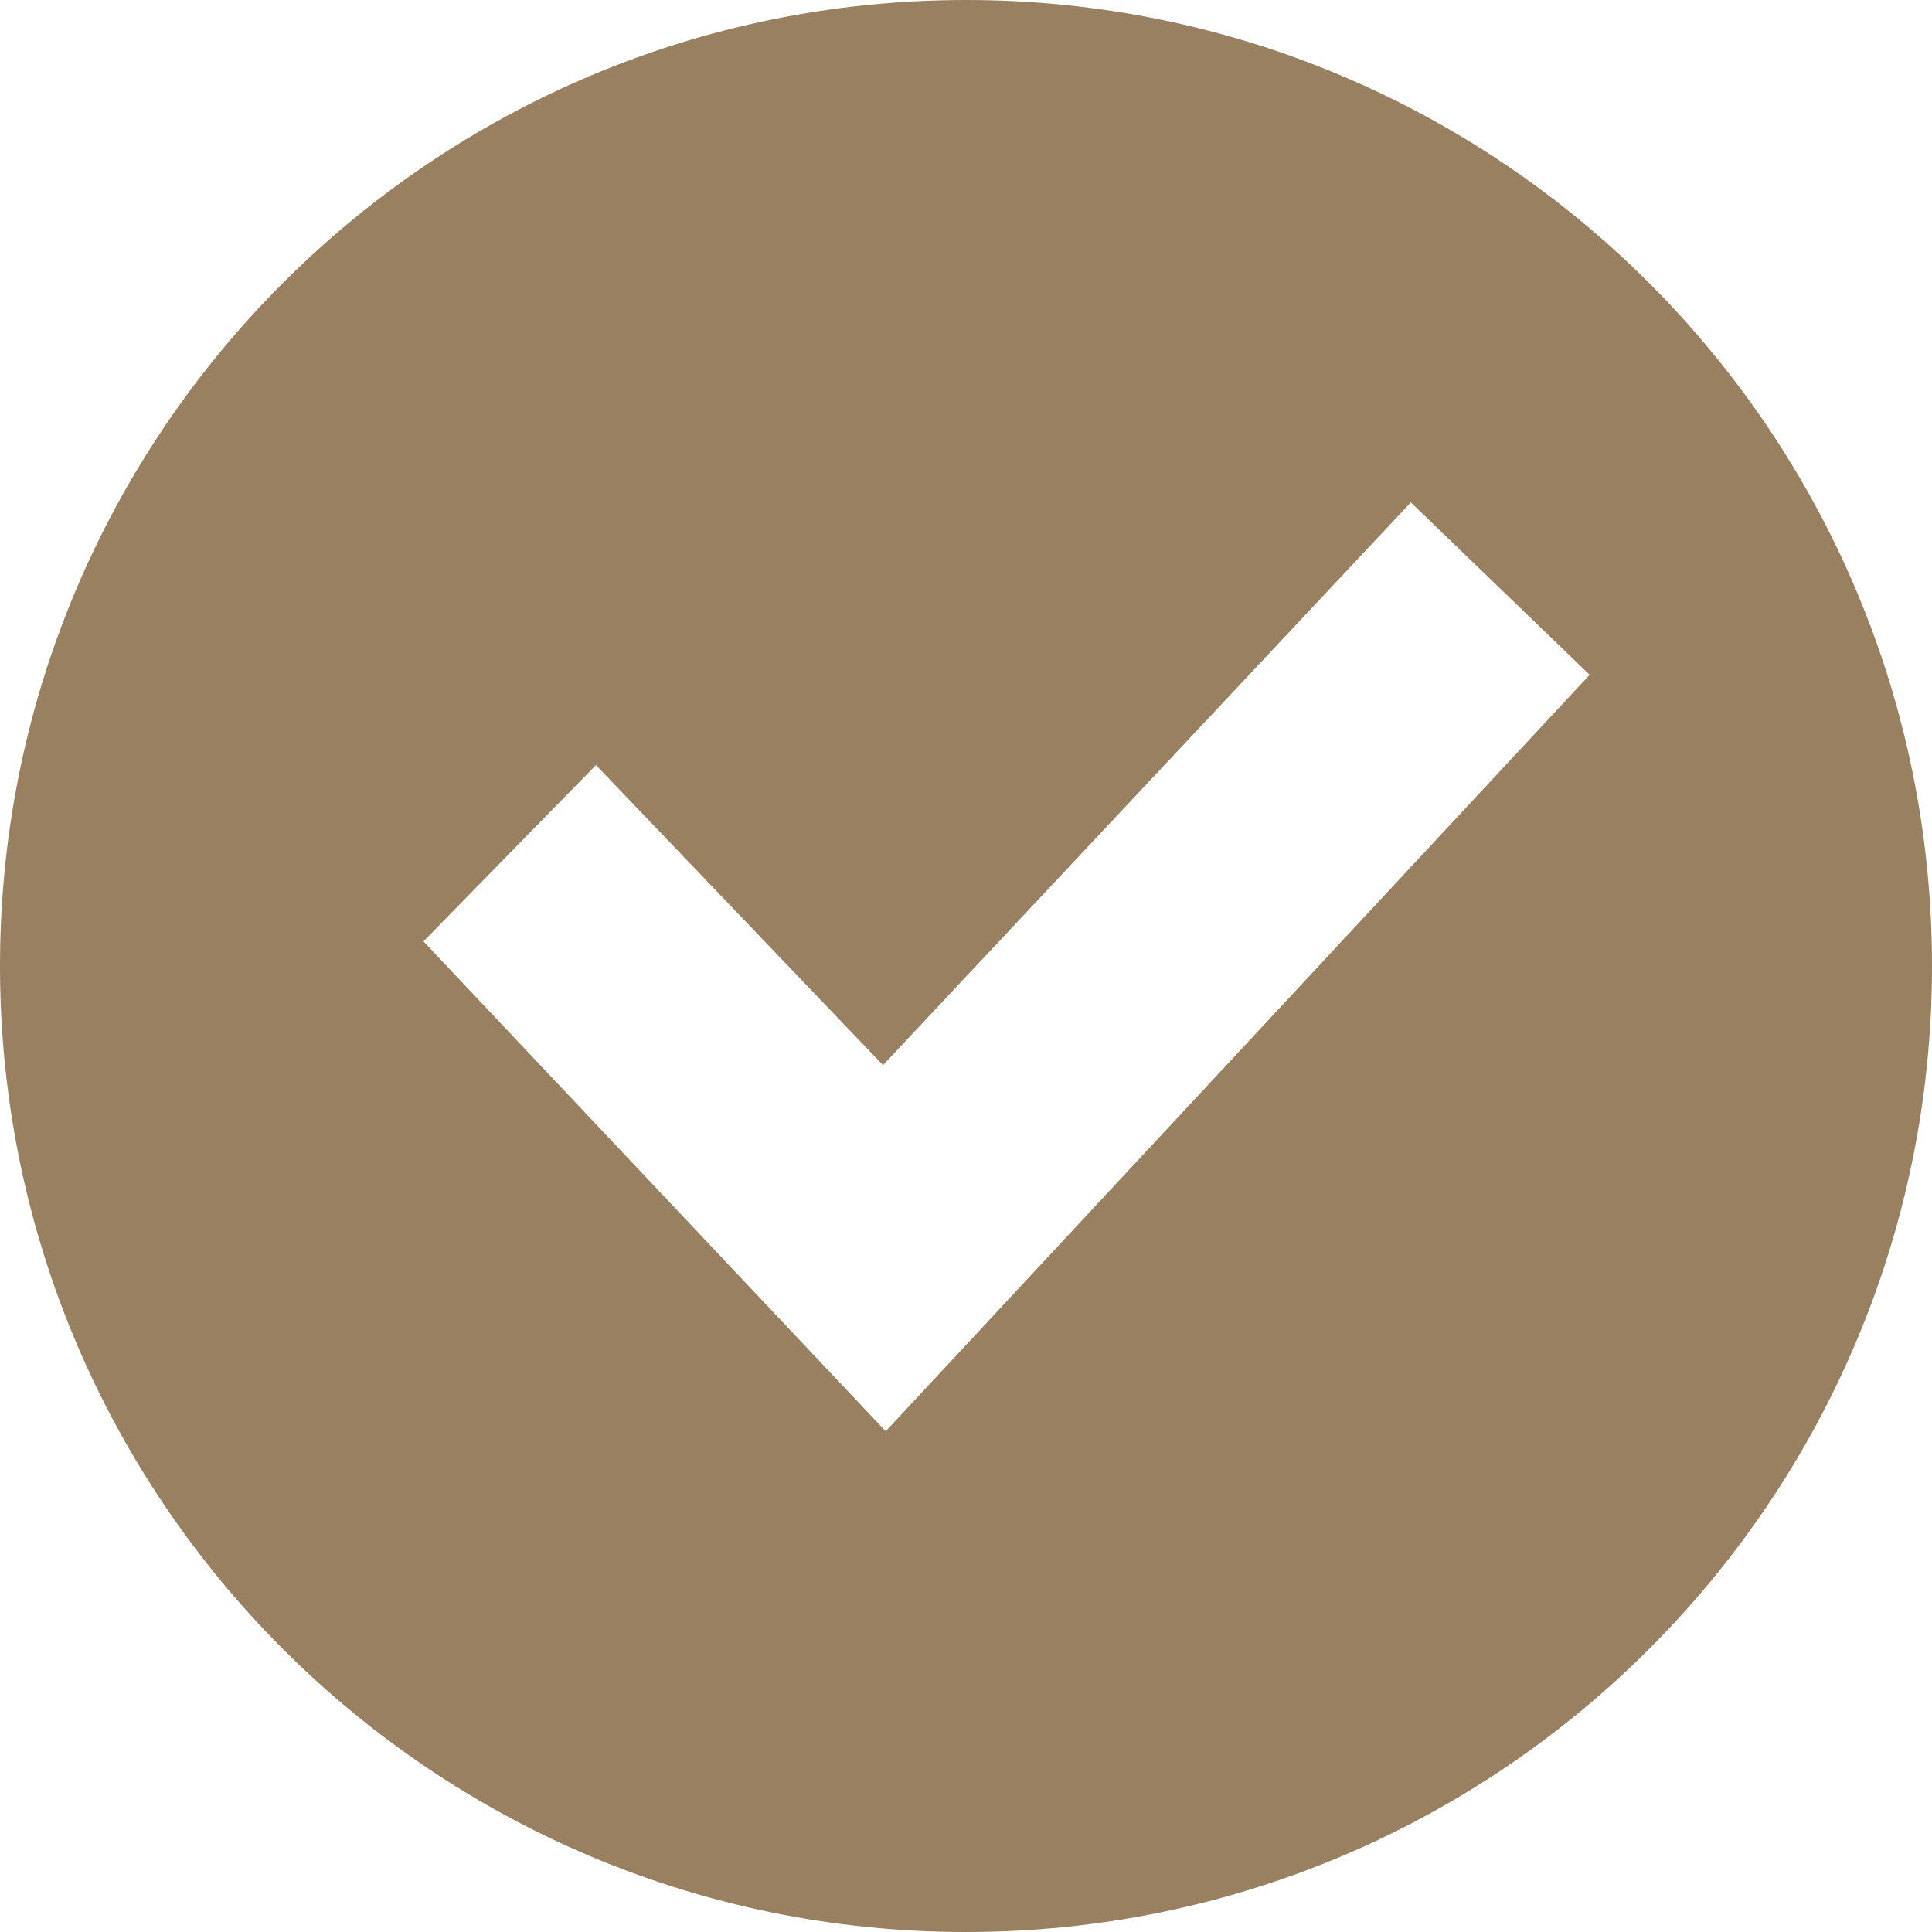 <svg width="180" height="180" viewBox="0 0 180 180" fill="none" xmlns="http://www.w3.org/2000/svg">
<path d="M90 0C40.297 0 0 40.297 0 90C0 139.702 40.297 180 90 180C139.702 180 180 139.702 180 90C180 40.297 139.702 0 90 0ZM82.52 133.35L39.453 87.707L55.524 71.279L82.269 99.235L131.444 46.806L148.105 62.871L82.52 133.35Z" fill="#988060"/>
</svg>
